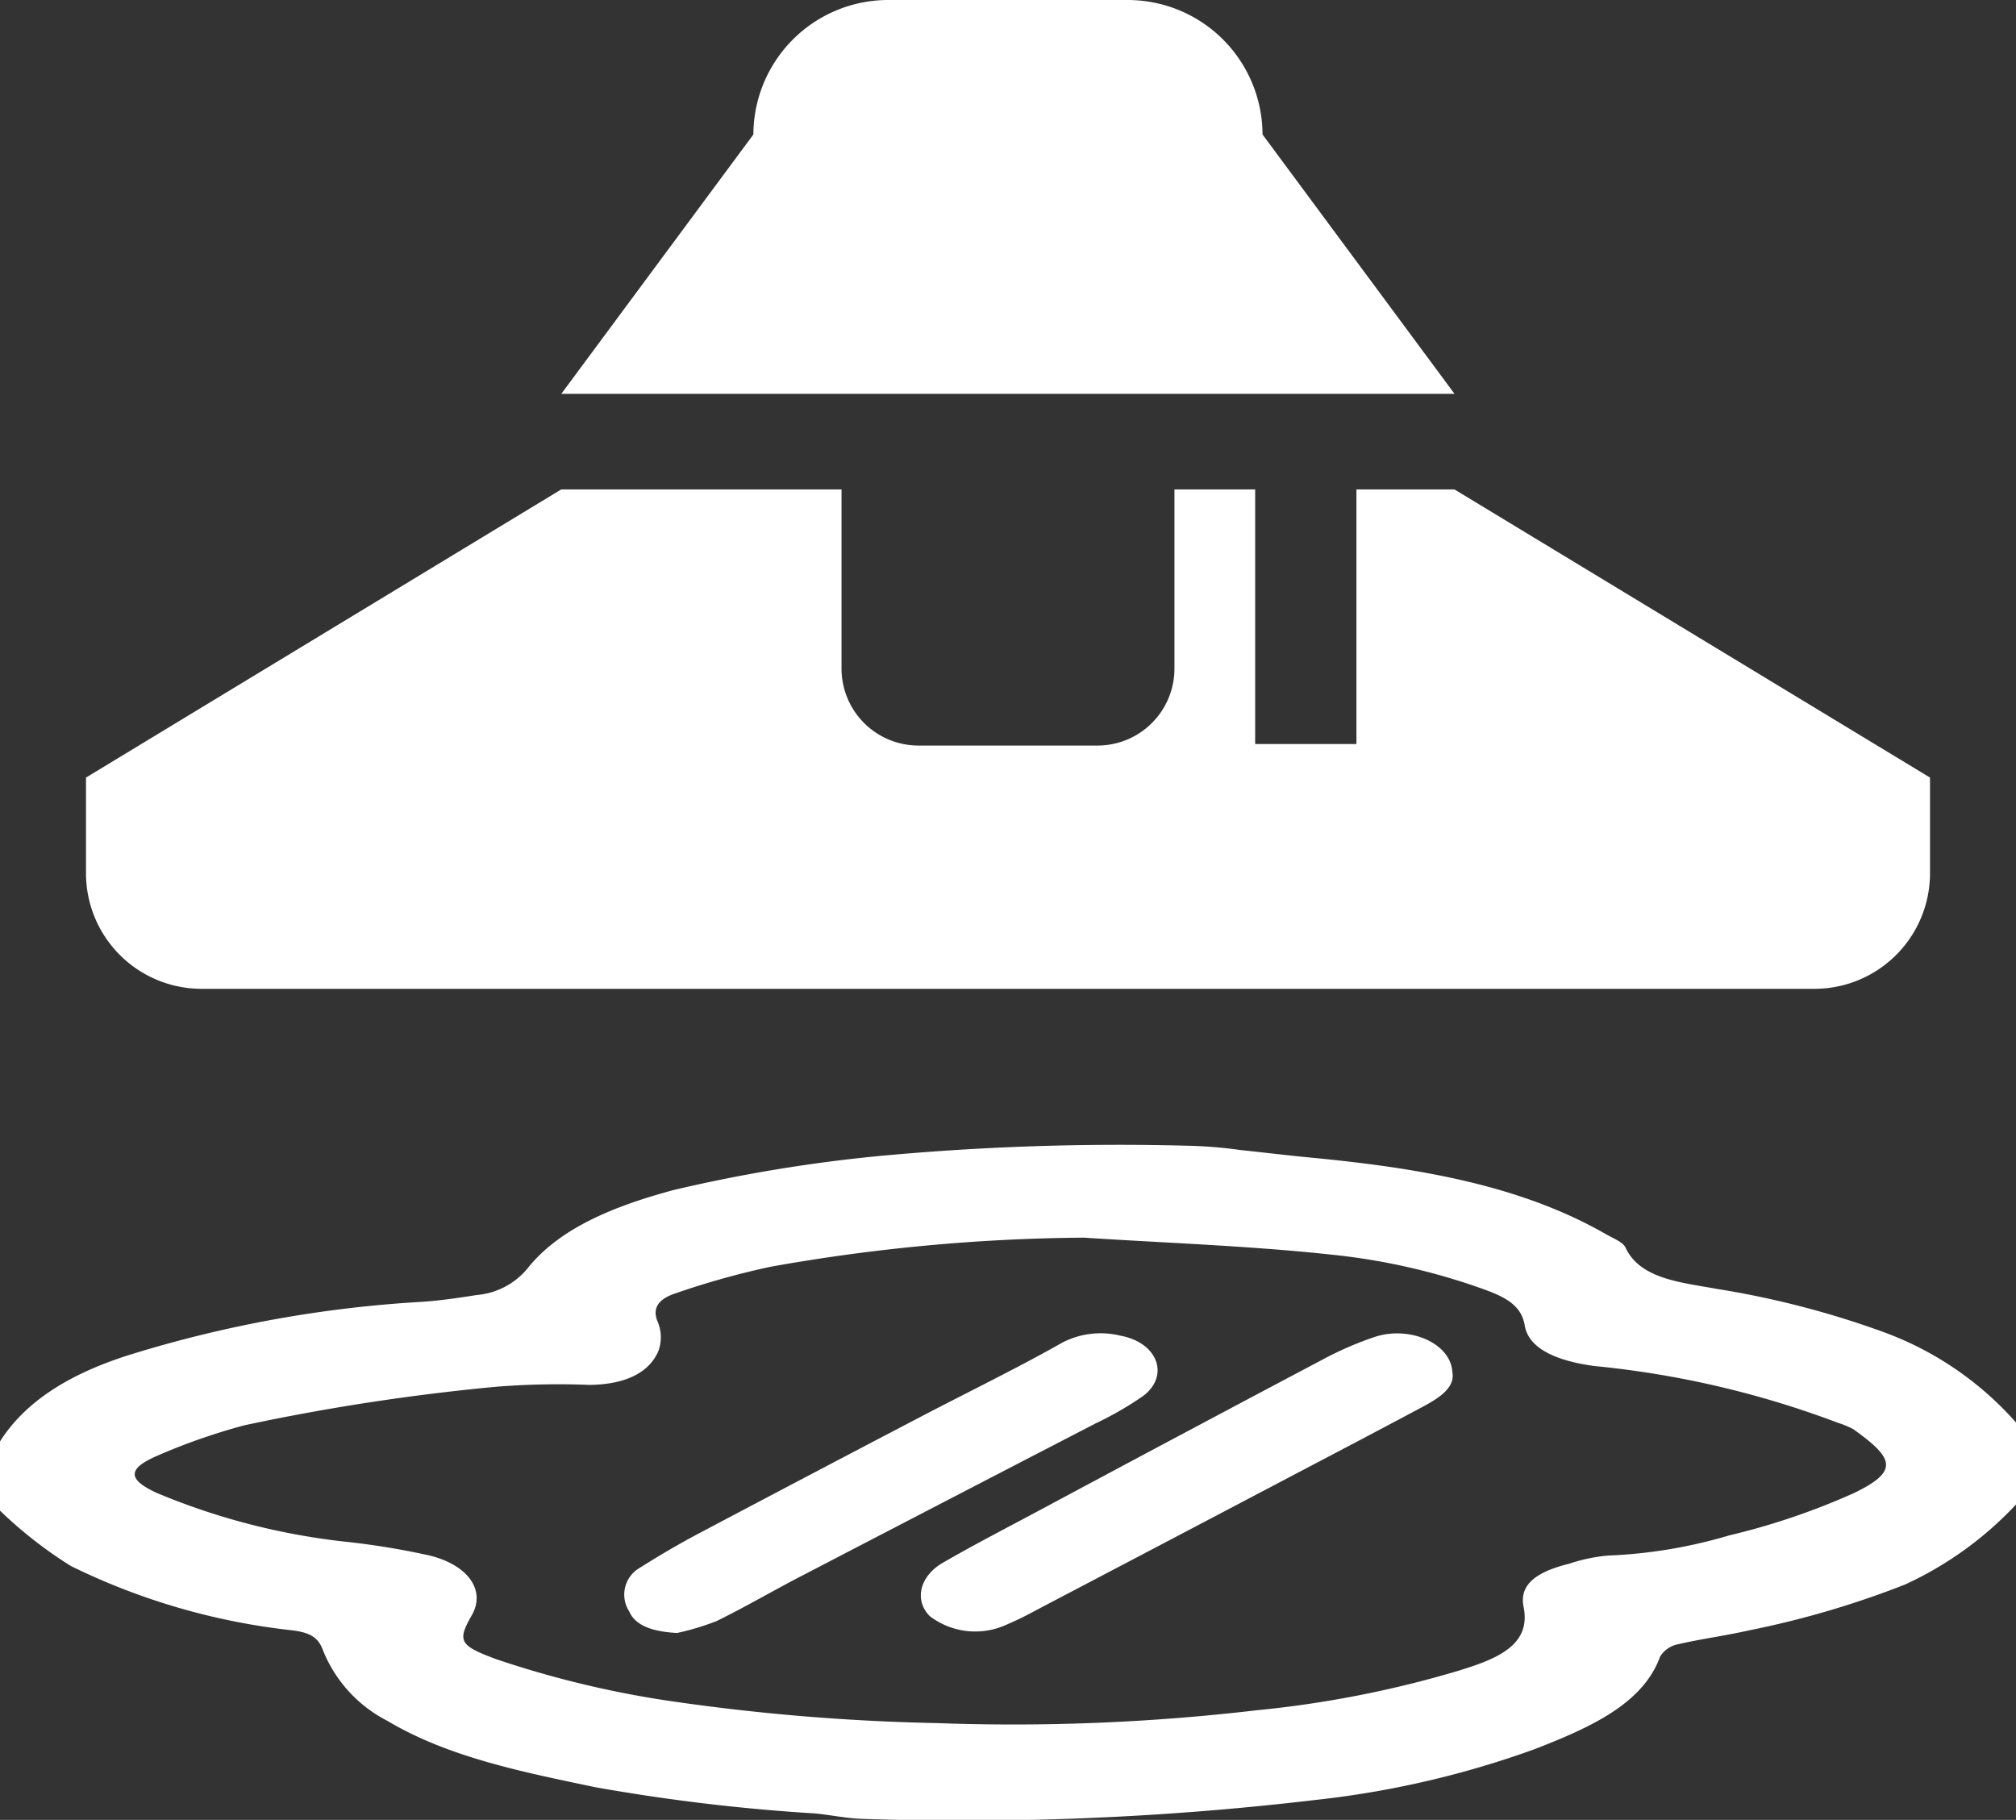 <svg height="76.483" viewBox="0 0 84.722 76.483" width="84.722" xmlns="http://www.w3.org/2000/svg" xmlns:xlink="http://www.w3.org/1999/xlink"><rect x="0" y="0" width="84.722" height="76.483" fill="#333333" stroke="none"/><clipPath id="a"><path d="m0 0h84.722v76.483h-84.722z"/></clipPath><g clip-path="url(#a)" fill="#fff"><path d="m330.345 51.494a5.668 5.668 0 0 0 -5.651-5.651h-10.094a5.668 5.668 0 0 0 -5.651 5.651l-8.072 10.9h37.537z" transform="translate(-277.288 -45.843)"/><path d="m293.933 78.969h67.807a4.858 4.858 0 0 0 4.844-4.843v-4.035l-19.984-12.109h-4.12v10.7h-4.256v-10.7h-3.392v7.534a3.237 3.237 0 0 1 -3.228 3.23h-7.535a3.237 3.237 0 0 1 -3.228-3.23v-7.534h-11.779l-19.972 12.109v4.036a4.857 4.857 0 0 0 4.843 4.842z" transform="translate(-285.476 -37.413)"/><path d="m366.123 82.092a37.828 37.828 0 0 0 -7-1.815c-1.5-.276-3.243-.412-3.857-1.745-.1-.22-.507-.38-.8-.546-3.606-2.079-7.925-2.8-12.407-3.228-.986-.093-1.966-.215-2.95-.317a18.675 18.675 0 0 0 -2.033-.178 108.46 108.46 0 0 0 -13.288.437 64.739 64.739 0 0 0 -8.528 1.42c-2.5.674-4.79 1.6-6.134 3.294a3.11 3.11 0 0 1 -2.14 1.118c-.791.125-1.593.244-2.4.291a51.32 51.32 0 0 0 -12.037 2.177c-2.492.764-4.463 1.906-5.592 3.684v2.909a17.986 17.986 0 0 0 2.981 2.328 27.959 27.959 0 0 0 9.284 2.7c.815.1 1.128.322 1.327.888a5.728 5.728 0 0 0 2.684 2.916c2.559 1.527 5.663 2.147 8.748 2.792a80.569 80.569 0 0 0 9.209 1.1c.679.061 1.35.215 2.03.23a125.625 125.625 0 0 0 19.057-.8 39.587 39.587 0 0 0 9.186-2.135c2.308-.9 4.543-1.893 5.261-3.889a1.142 1.142 0 0 1 .73-.51c.99-.232 2.026-.364 3.019-.591a38.837 38.837 0 0 0 6.539-1.922 14.9 14.9 0 0 0 4.667-3.365v-3.446a13.682 13.682 0 0 0 -5.556-3.797zm-1.339 6.8a29.311 29.311 0 0 1 -5.173 1.745 20.644 20.644 0 0 1 -5.085.844 7.112 7.112 0 0 0 -1.613.339c-1.371.339-2.121.866-1.927 1.82.33 1.627-1.152 2.2-2.8 2.7a44.9 44.9 0 0 1 -8.415 1.642 87.838 87.838 0 0 1 -13.457.539 89.847 89.847 0 0 1 -11.127-.917 41.9 41.9 0 0 1 -7.4-1.777c-1.532-.571-1.618-.757-1-1.844.576-1.007-.107-2.081-1.757-2.5a32.068 32.068 0 0 0 -3.458-.574 28.5 28.5 0 0 1 -8.04-2.066c-1.218-.566-1.228-1.012.034-1.557a25.927 25.927 0 0 1 3.667-1.281 91.484 91.484 0 0 1 10.57-1.618 32.743 32.743 0 0 1 3.943-.078c1.395-.02 2.447-.451 2.87-1.4a1.67 1.67 0 0 0 -.027-1.271c-.249-.6.105-.969.774-1.183a33.717 33.717 0 0 1 3.979-1.112 77.8 77.8 0 0 1 13.156-1.223c3.47.225 6.966.342 10.406.713a27.044 27.044 0 0 1 6.527 1.5c.835.312 1.471.668 1.6 1.467.163 1 1.361 1.5 2.925 1.715a39.755 39.755 0 0 1 10.241 2.387 3.676 3.676 0 0 1 .646.269c1.757 1.253 1.923 1.782-.058 2.724z" transform="translate(-286.957 -26.107)"/><path d="m324.246 81.538c1.123-.857.6-2.245-.959-2.53a3.5 3.5 0 0 0 -2.46.3c-1.942 1.1-4 2.094-6 3.142q-4.654 2.432-9.287 4.883c-.846.449-1.659.93-2.448 1.427a1.3 1.3 0 0 0 -.446 1.842c.263.613 1.03.849 2.006.9a10.621 10.621 0 0 0 1.661-.5c1.225-.6 2.377-1.278 3.579-1.9q6.161-3.205 12.336-6.4a14.165 14.165 0 0 0 2.018-1.164z" transform="translate(-276.2 -22.875)"/><path d="m328.875 79.061a14.37 14.37 0 0 0 -2.225.969q-5.98 3.162-11.929 6.352c-1.342.717-2.7 1.418-4 2.171-1 .578-1.2 1.6-.547 2.245a3.148 3.148 0 0 0 3.191.371 13.389 13.389 0 0 0 1.234-.6q5.1-2.674 10.19-5.353c2.042-1.074 4.087-2.143 6.117-3.228.712-.38 1.344-.812 1.228-1.444-.061-1.205-1.776-1.966-3.259-1.483z" transform="translate(-271.098 -22.877)"/></g></svg>